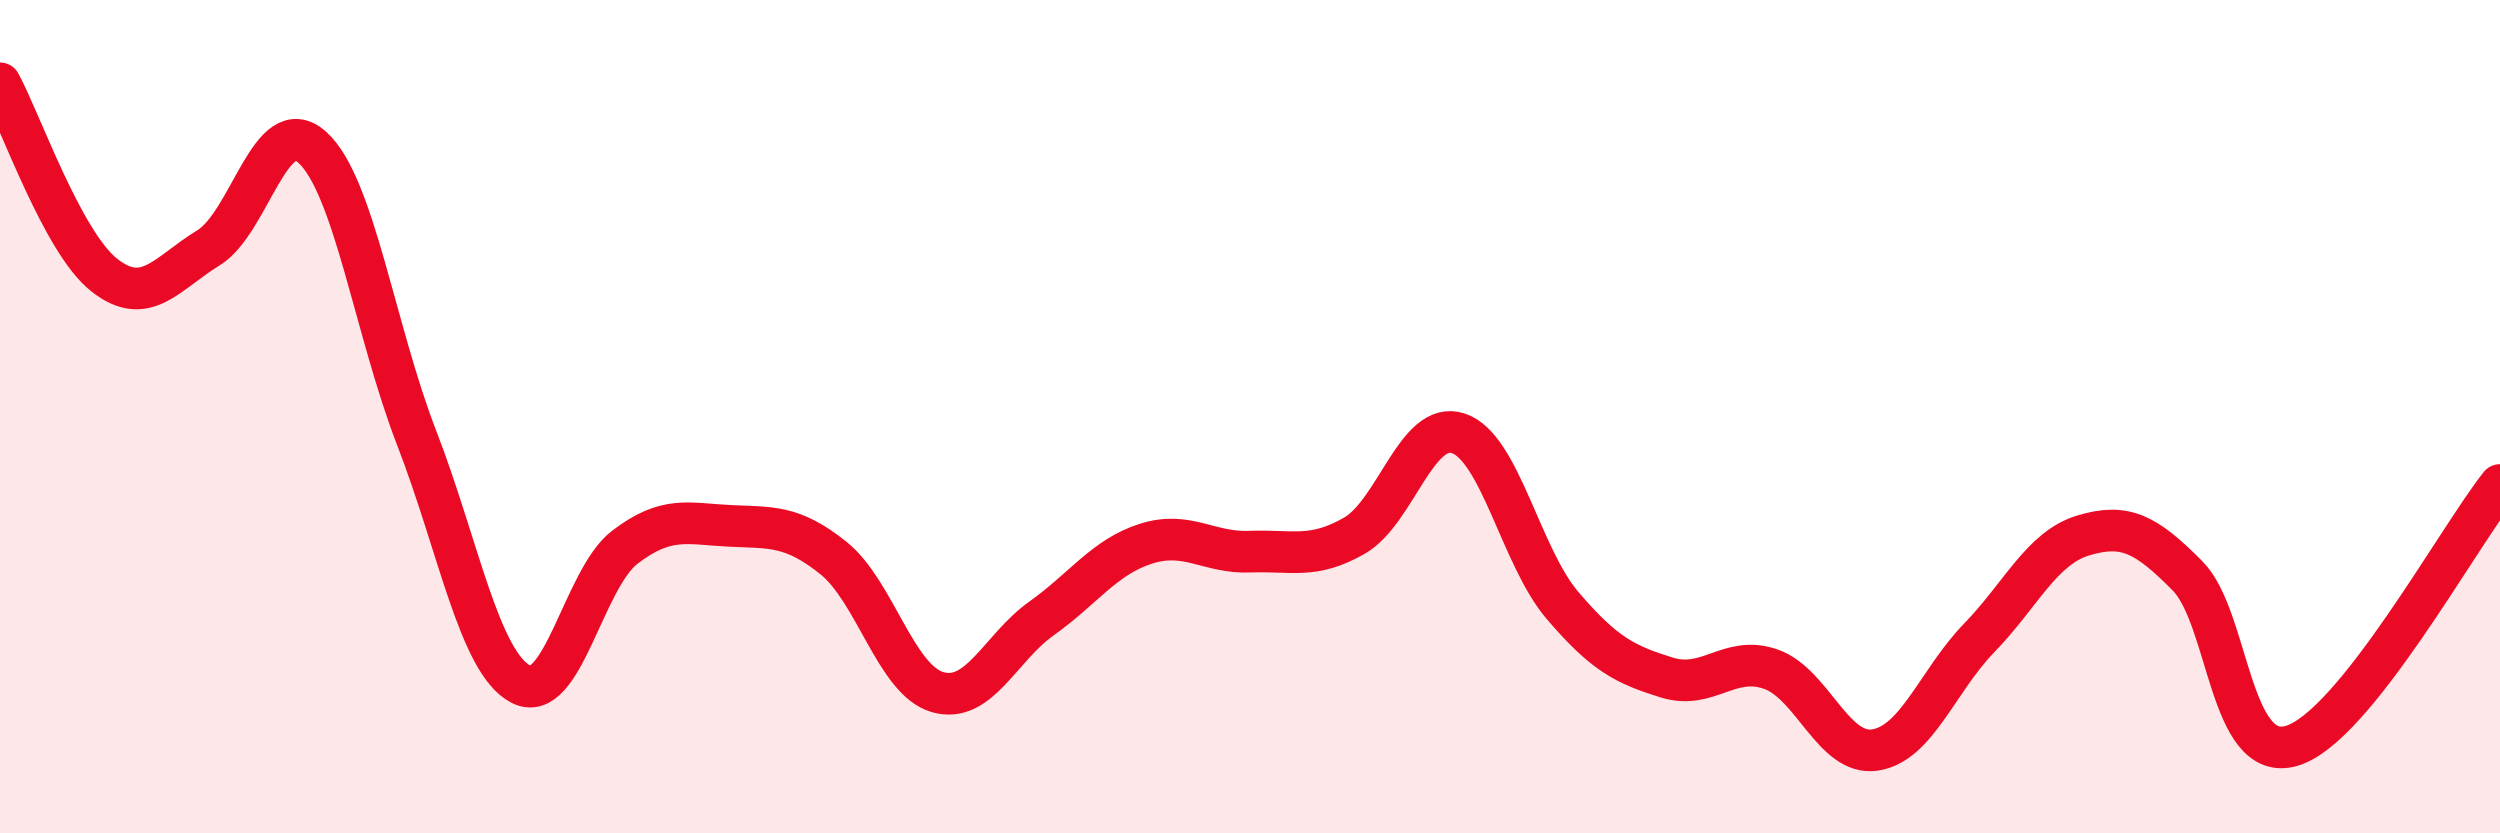 
    <svg width="60" height="20" viewBox="0 0 60 20" xmlns="http://www.w3.org/2000/svg">
      <path
        d="M 0,2 C 0.5,2.92 1.5,5.81 2.5,6.6 C 3.5,7.39 4,6.56 5,5.95 C 6,5.34 6.5,2.63 7.5,3.54 C 8.5,4.45 9,7.93 10,10.51 C 11,13.09 11.5,15.9 12.5,16.42 C 13.5,16.94 14,13.89 15,13.13 C 16,12.37 16.5,12.57 17.5,12.62 C 18.5,12.67 19,12.59 20,13.39 C 21,14.19 21.5,16.32 22.5,16.61 C 23.5,16.9 24,15.55 25,14.84 C 26,14.13 26.5,13.37 27.5,13.05 C 28.5,12.73 29,13.28 30,13.24 C 31,13.2 31.5,13.43 32.5,12.86 C 33.5,12.29 34,10.07 35,10.4 C 36,10.73 36.5,13.36 37.5,14.53 C 38.5,15.7 39,15.95 40,16.26 C 41,16.57 41.5,15.71 42.5,16.06 C 43.5,16.41 44,18.15 45,18 C 46,17.85 46.5,16.34 47.5,15.31 C 48.5,14.28 49,13.15 50,12.85 C 51,12.55 51.5,12.81 52.5,13.82 C 53.5,14.83 53.5,18.34 55,17.9 C 56.5,17.46 59,12.89 60,11.64L60 20L0 20Z"
        fill="#EB0A25"
        opacity="0.1"
        stroke-linecap="round"
        stroke-linejoin="round"
      />
      <path
        d="M 0,2 C 0.5,2.92 1.5,5.81 2.5,6.6 C 3.5,7.39 4,6.56 5,5.95 C 6,5.34 6.5,2.63 7.5,3.54 C 8.5,4.45 9,7.93 10,10.51 C 11,13.09 11.5,15.9 12.5,16.42 C 13.5,16.94 14,13.89 15,13.13 C 16,12.37 16.5,12.57 17.5,12.62 C 18.5,12.67 19,12.59 20,13.39 C 21,14.19 21.5,16.32 22.5,16.61 C 23.5,16.9 24,15.55 25,14.84 C 26,14.13 26.5,13.37 27.5,13.05 C 28.5,12.73 29,13.28 30,13.24 C 31,13.2 31.5,13.43 32.5,12.86 C 33.5,12.29 34,10.07 35,10.4 C 36,10.73 36.5,13.36 37.5,14.53 C 38.5,15.7 39,15.95 40,16.26 C 41,16.57 41.5,15.71 42.5,16.06 C 43.5,16.41 44,18.15 45,18 C 46,17.85 46.5,16.34 47.5,15.31 C 48.5,14.28 49,13.15 50,12.85 C 51,12.55 51.5,12.81 52.5,13.82 C 53.5,14.83 53.5,18.34 55,17.9 C 56.5,17.46 59,12.89 60,11.64"
        stroke="#EB0A25"
        stroke-width="1"
        fill="none"
        stroke-linecap="round"
        stroke-linejoin="round"
      />
    </svg>
  